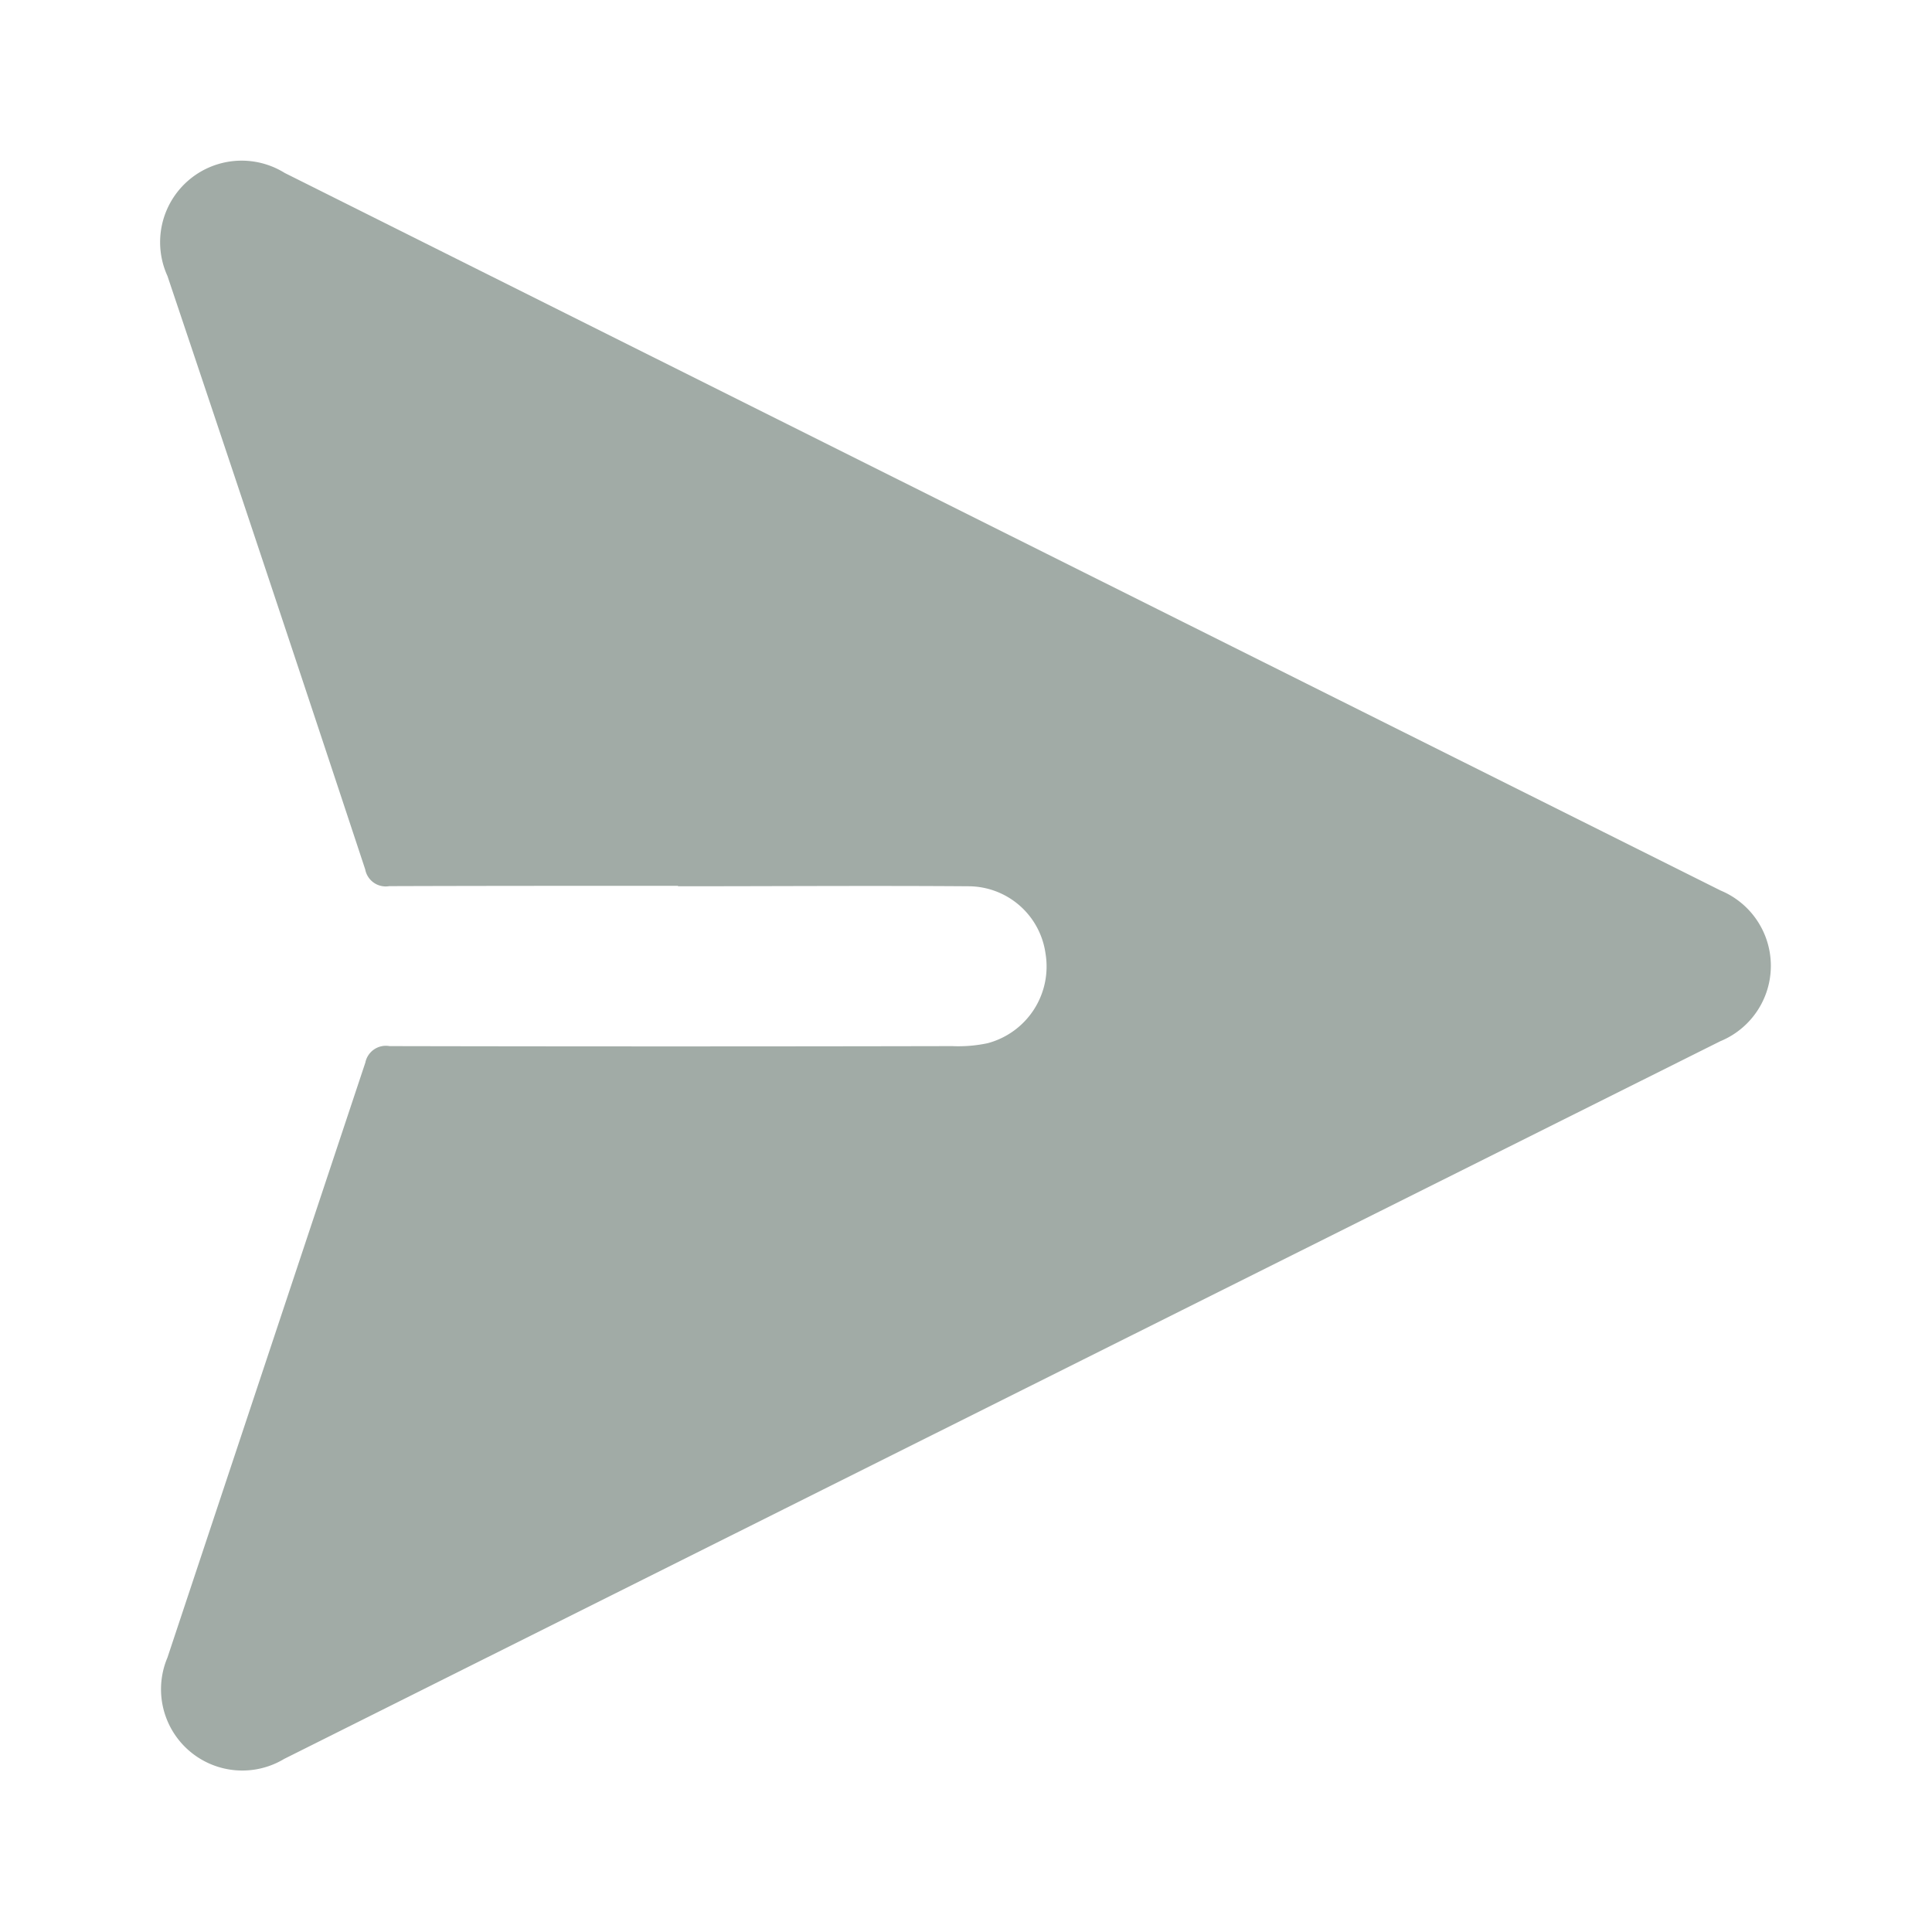 <svg id="Group_19166" data-name="Group 19166" xmlns="http://www.w3.org/2000/svg" xmlns:xlink="http://www.w3.org/1999/xlink" width="30" height="30" viewBox="0 0 30 30">
  <defs>
    <clipPath id="clip-path">
      <rect id="Rectangle_10177" data-name="Rectangle 10177" width="30" height="30" fill="#A1ABA6"/>
    </clipPath>
  </defs>
  <g id="Group_19165" data-name="Group 19165" clip-path="url(#clip-path)">
    <path id="Path_83285" data-name="Path 83285" d="M10.028,13.255c-1.5,0-2.99,0-4.484.005A.324.324,0,0,1,5.171,13Q3.647,8.389,2.1,3.785a1.266,1.266,0,0,1,1.82-1.6q11.149,5.574,22.3,11.144a1.266,1.266,0,0,1-.007,2.339q-11.151,5.571-22.3,11.144A1.262,1.262,0,0,1,2.1,25.239Q3.636,20.619,5.173,16a.325.325,0,0,1,.376-.256q4.367.009,8.735,0a2.192,2.192,0,0,0,.551-.045,1.232,1.232,0,0,0,.9-1.391,1.211,1.211,0,0,0-1.193-1.046c-1.5-.011-3.009,0-4.514,0Z" transform="translate(0.5 0.5)" fill="#A1ABA6"/>
  </g>
</svg>
